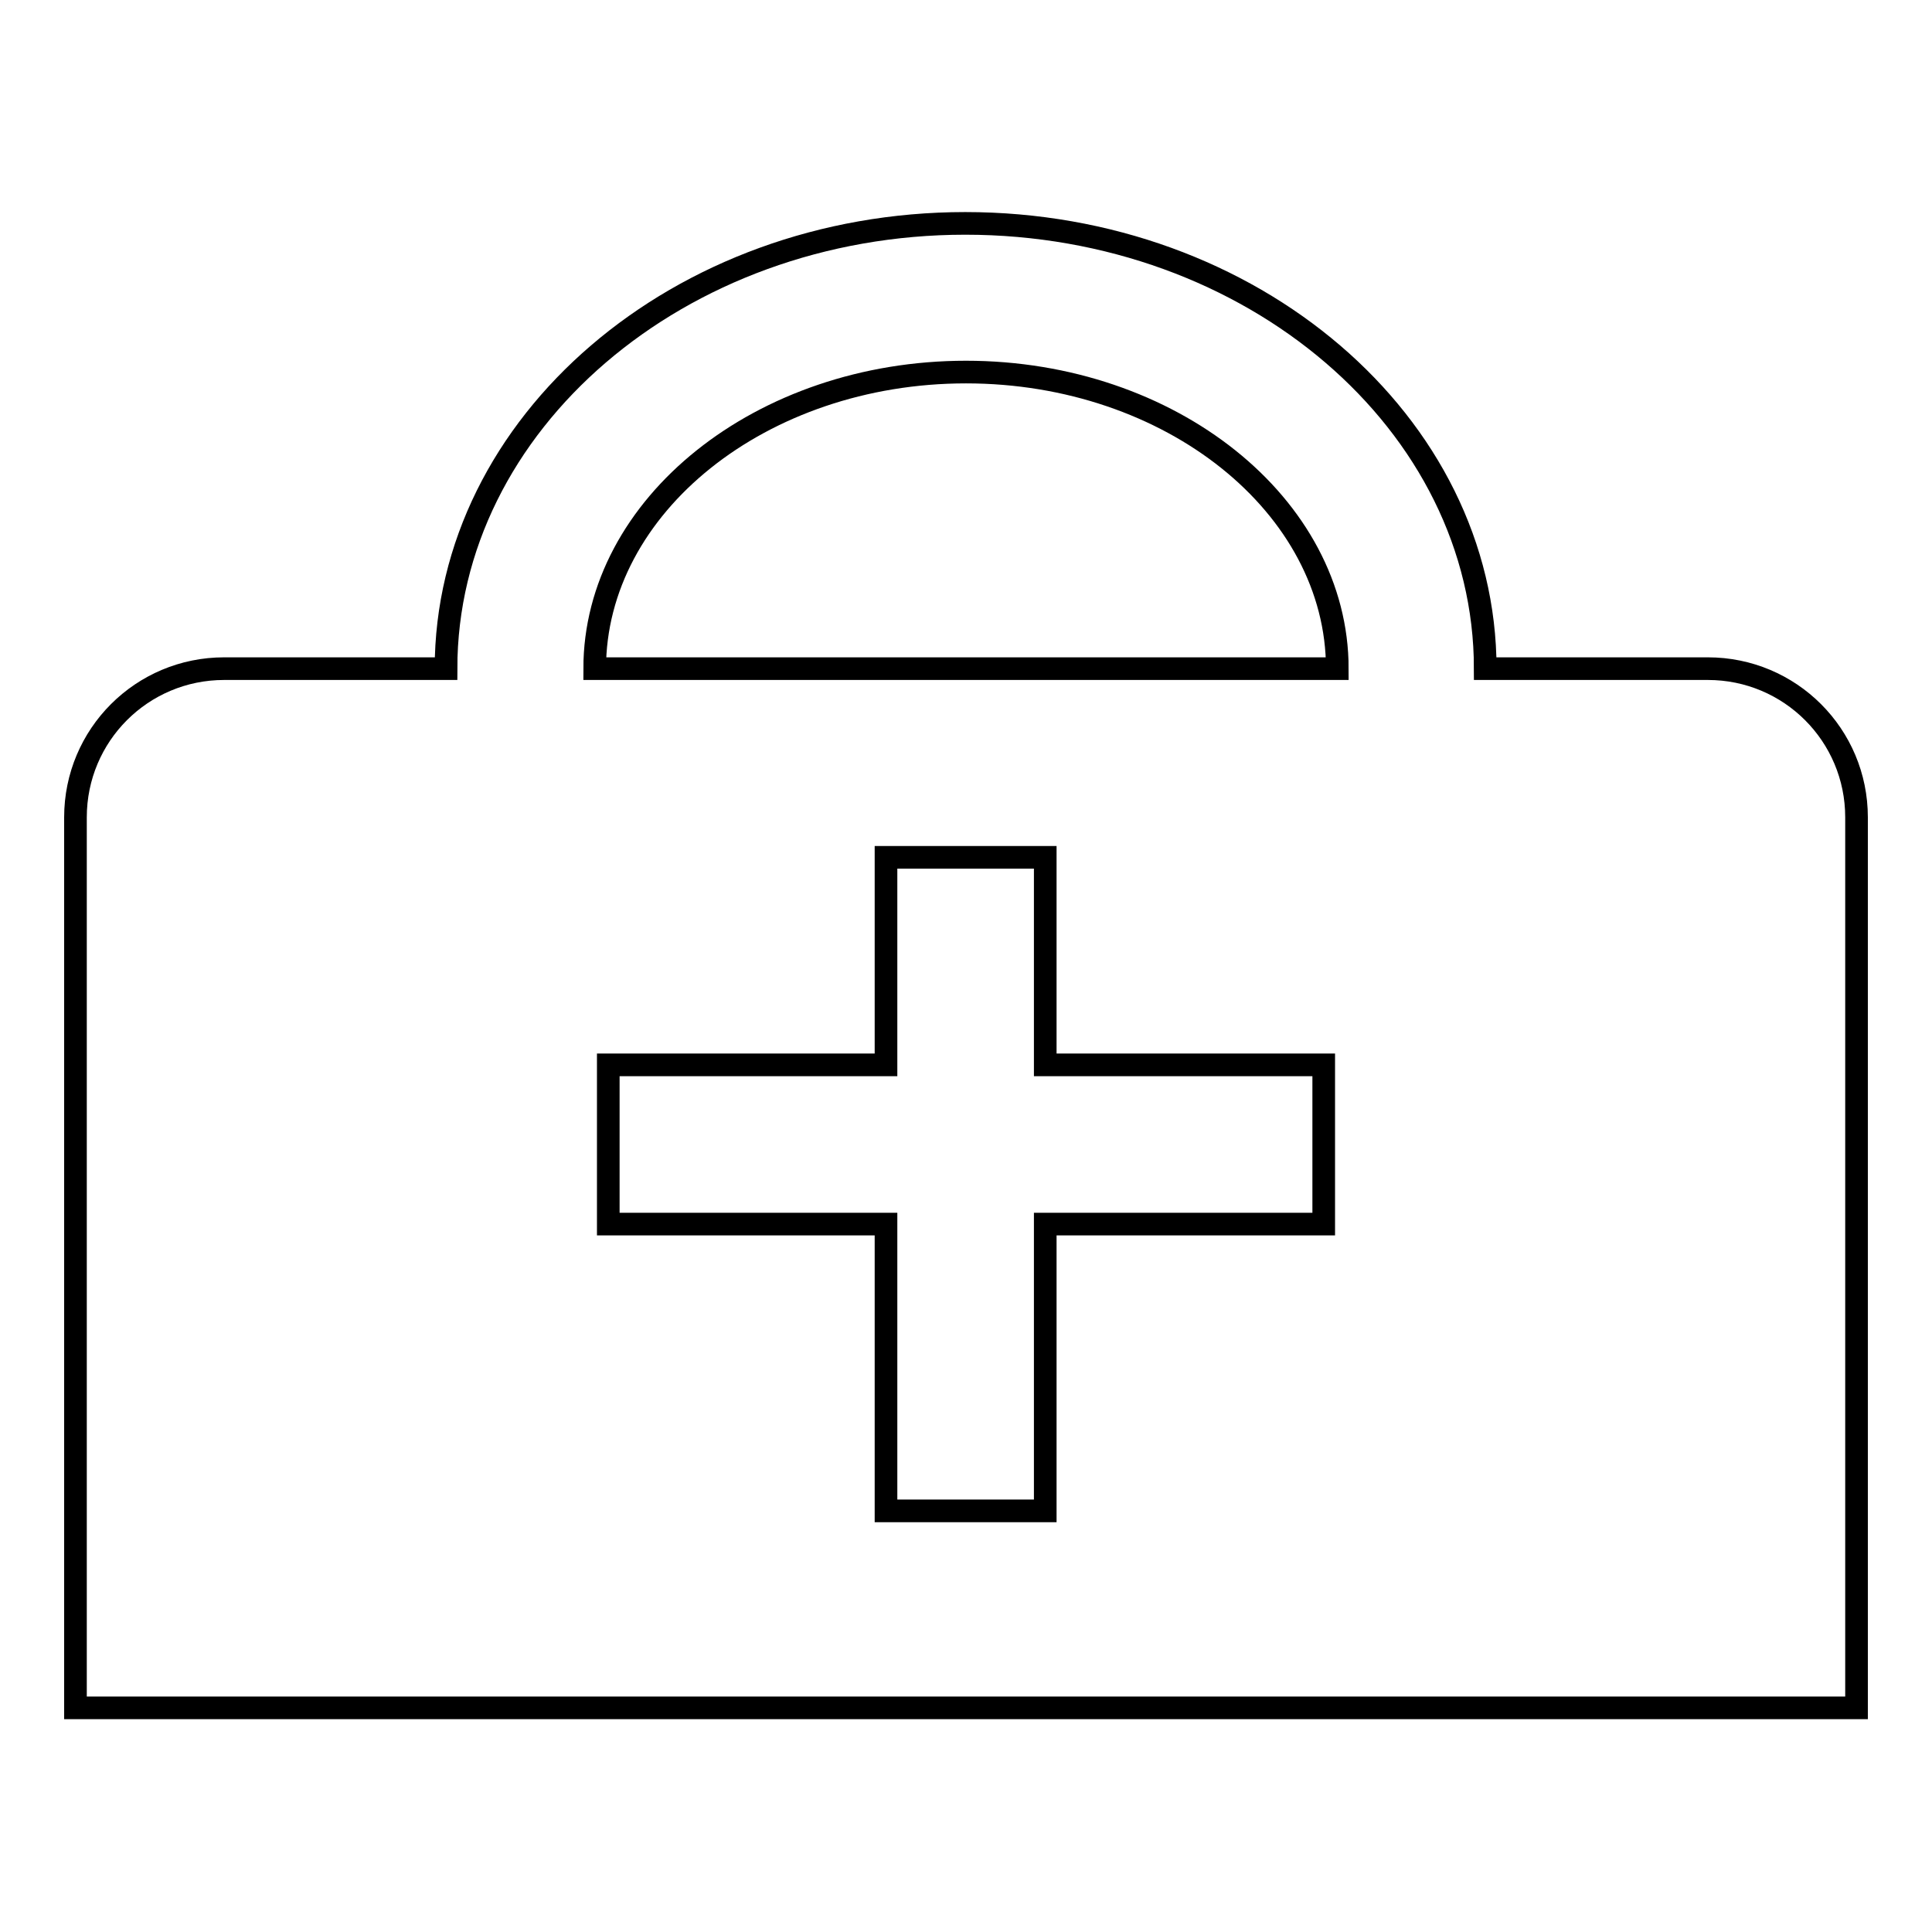 <?xml version="1.0" encoding="utf-8"?>
<!-- Svg Vector Icons : http://www.onlinewebfonts.com/icon -->
<!DOCTYPE svg PUBLIC "-//W3C//DTD SVG 1.1//EN" "http://www.w3.org/Graphics/SVG/1.1/DTD/svg11.dtd">
<svg version="1.1" xmlns="http://www.w3.org/2000/svg" xmlns:xlink="http://www.w3.org/1999/xlink" x="0px" y="0px" viewBox="0 0 256 256" enable-background="new 0 0 256 256" xml:space="preserve">
<g><g><path stroke-width="3" fill-opacity="0" stroke="#000000"  d="M246,226.3v-118c0-10.9-8.8-19.7-19.7-19.7h-29.5c0-32.5-30.9-59-68.9-59c-37.9,0-68.8,26.5-68.8,59H29.7c-10.9,0-19.7,8.8-19.7,19.7v118H246z M128,49.3c27.1,0,49.2,17.7,49.2,39.3H78.8C78.8,67,100.9,49.3,128,49.3z M117.4,162.2H80.6v-21.1h36.8v-27.5h21.1v27.5h36.9v21.1h-36.9v38h-21.1V162.2z"/></g></g>
</svg>